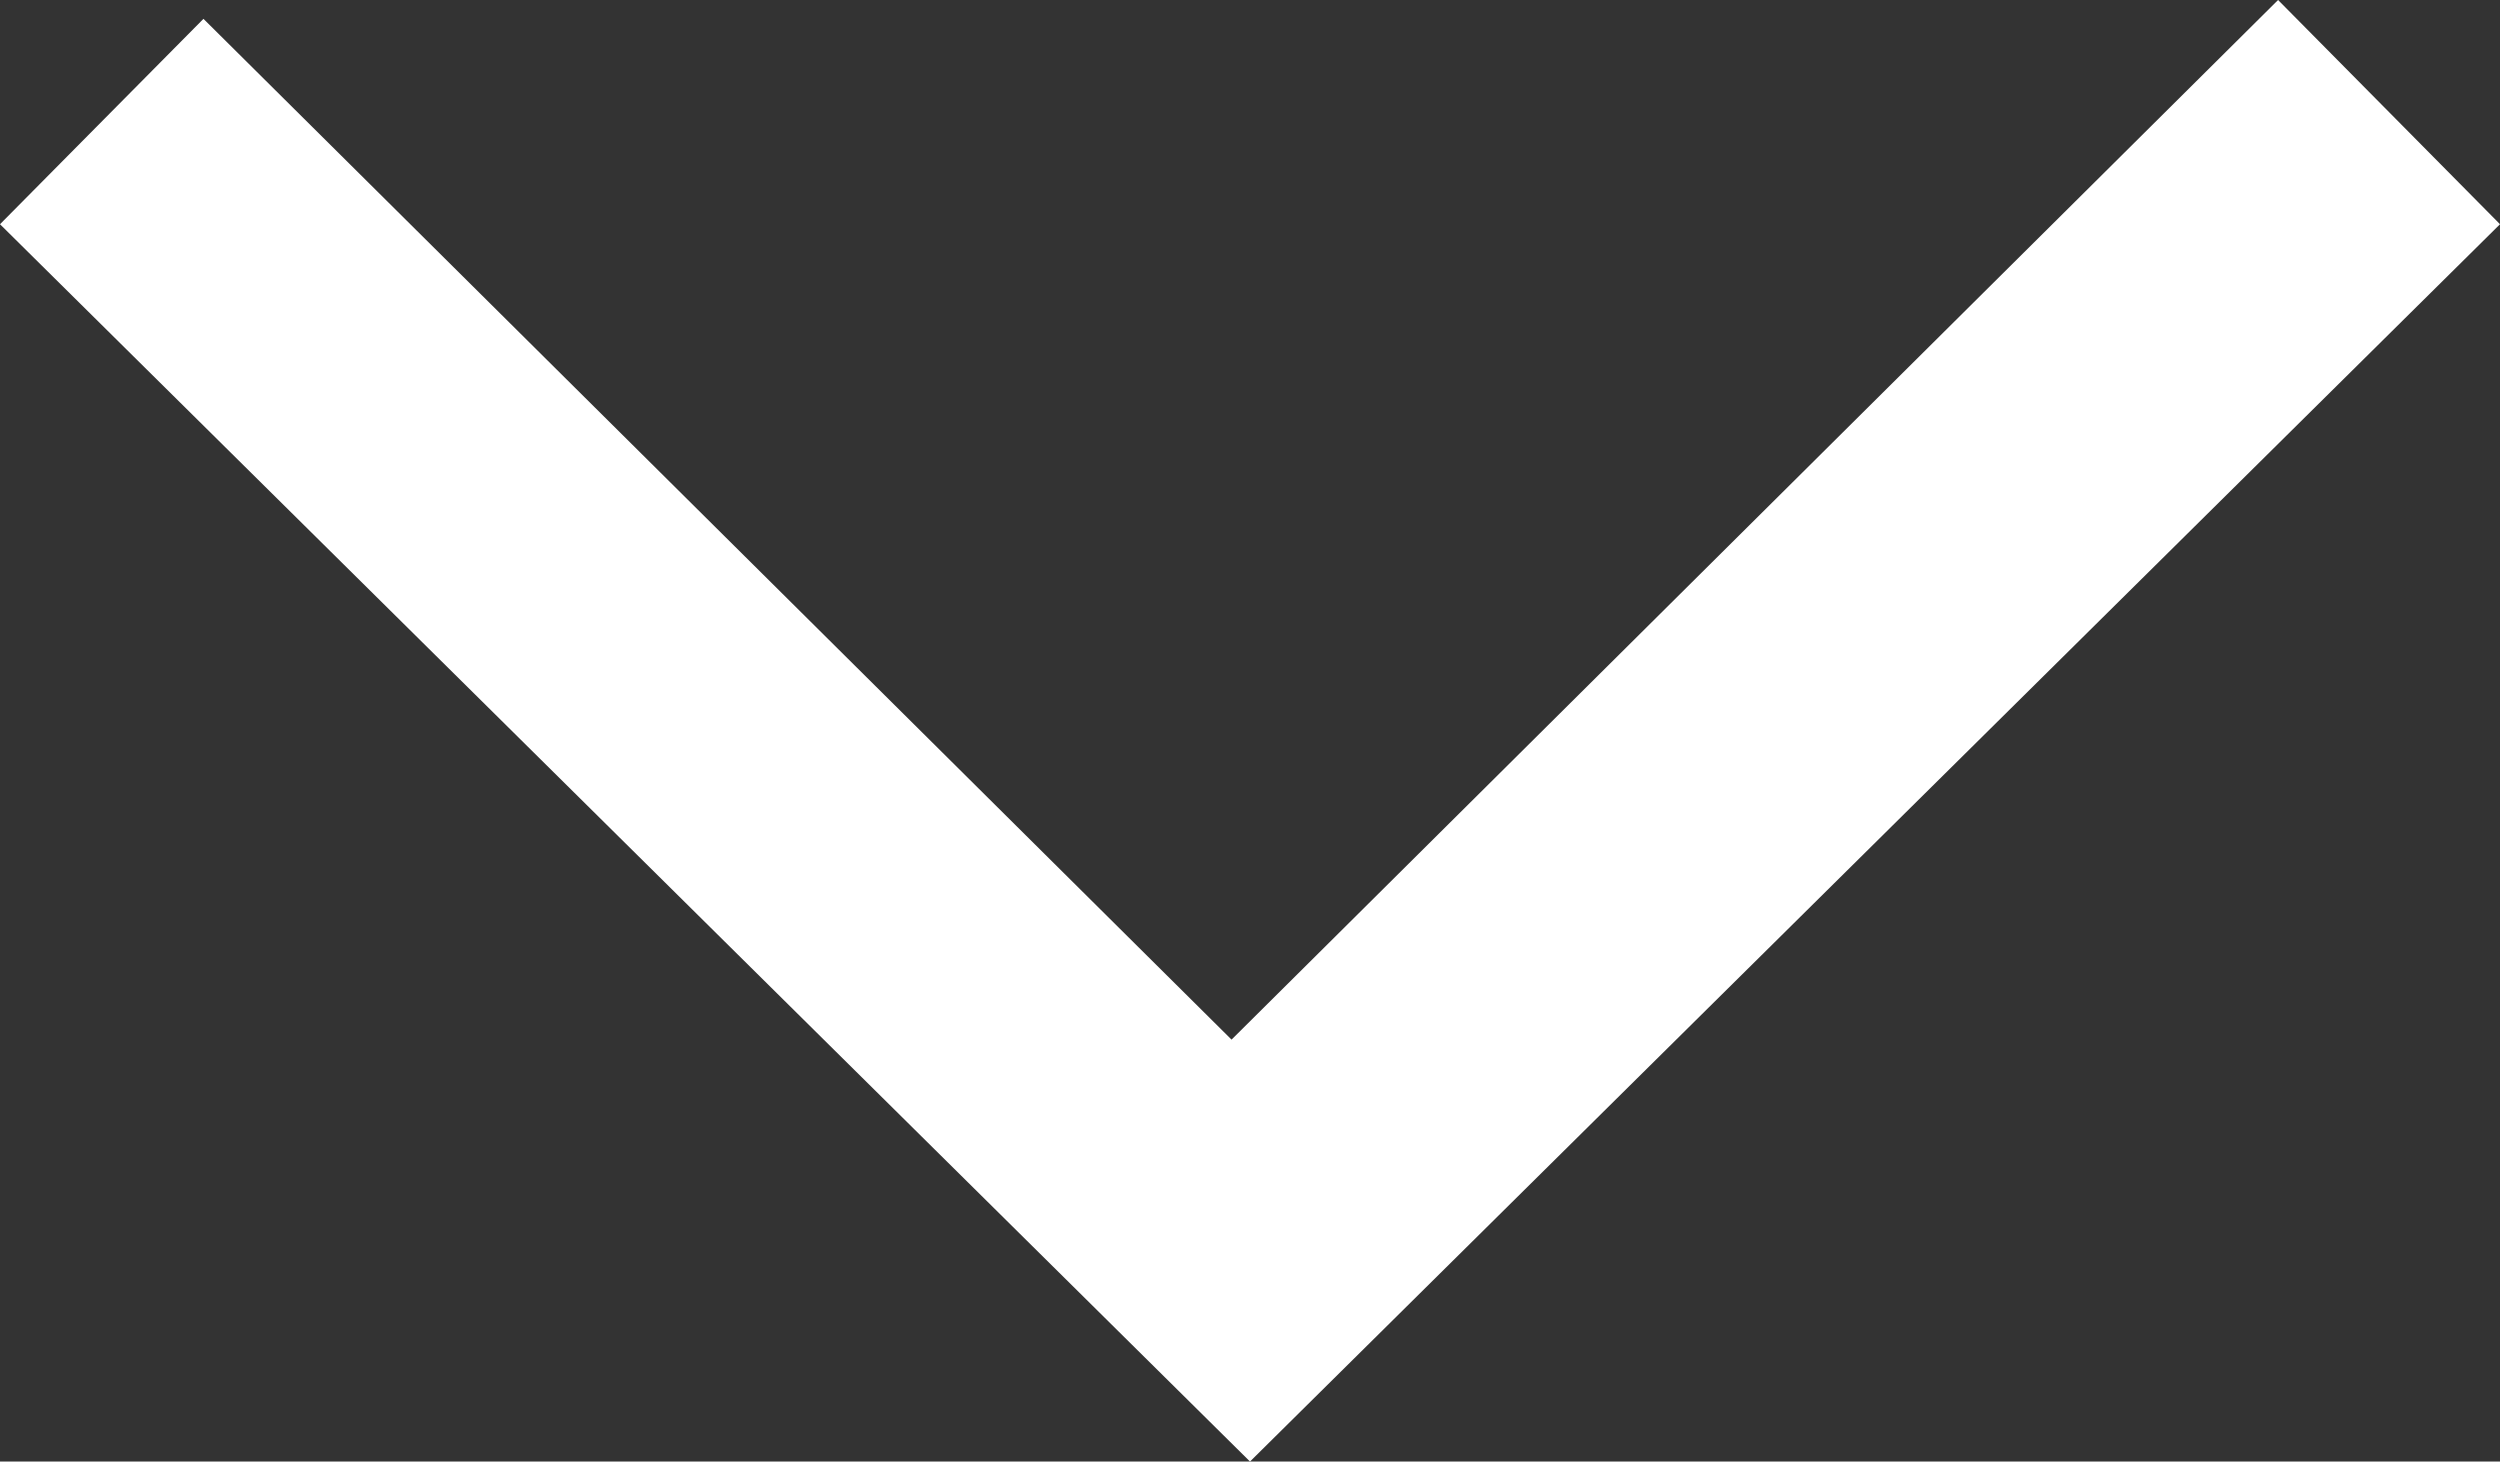 <svg id="Ebene_1" data-name="Ebene 1" xmlns="http://www.w3.org/2000/svg" viewBox="0 0 65 38"><rect x="0" y="0" width="65" height="38" fill="#333333" stroke="none"/><defs><style>.cls-1{fill:#fff;}</style></defs><polygon class="cls-1" points="59.23 0 32.02 27.03 5.29 0.49 0 5.83 32.5 38 65 5.83 59.23 0"/></svg>